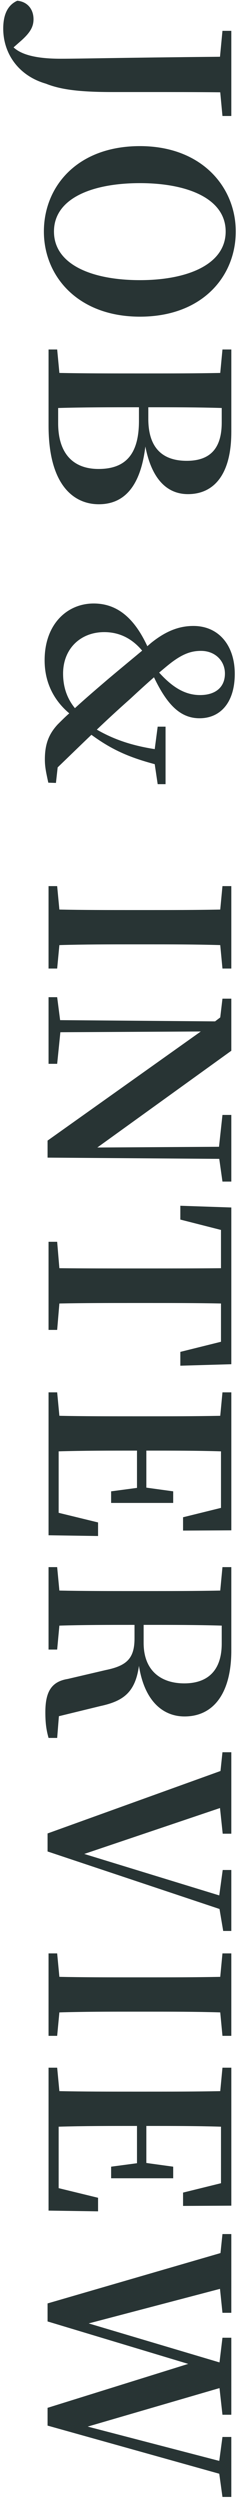 <?xml version="1.0" encoding="UTF-8"?>
<svg id="_レイヤー_2" data-name="レイヤー 2" xmlns="http://www.w3.org/2000/svg" viewBox="0 0 38 395">
  <g id="_デザイン" data-name="デザイン">
    <g>
      <g>
        <path d="m35.222,18.328l-.351-3.744c-3.822-.039-7.683-.039-11.583-.039h-5.499c-5.226,0-8.19-.39-10.53-1.326C2.929,11.97.511,8.46.511,4.521.511,2.493,1.096.855,2.734.114c1.638.156,2.574,1.365,2.574,2.925,0,1.209-.546,2.106-1.872,3.315l-1.287,1.131c1.209,1.131,3.51,1.794,7.449,1.794,3.237,0,8.853-.156,25.234-.312l.39-4.095h1.404v13.455h-1.404Z" style="fill: #283434;"/>
        <path d="m22.157,50.035c-9.789,0-15.21-6.357-15.21-13.455,0-7.098,5.265-13.495,15.21-13.495,9.75,0,15.172,6.435,15.172,13.495,0,7.098-5.304,13.455-15.172,13.455Zm-13.612-13.455c0,5.226,6.006,7.683,13.612,7.683,7.488,0,13.573-2.457,13.573-7.683,0-5.226-6.084-7.644-13.573-7.644-7.605,0-13.612,2.418-13.612,7.644Z" style="fill: #283434;"/>
        <path d="m36.626,68.247c0,6.903-2.886,9.828-6.864,9.828-2.964,0-5.655-1.911-6.747-7.527-.78,6.474-3.471,9.126-7.371,9.126-3.861,0-7.956-2.886-7.956-12.403v-12.051h1.365l.351,3.705c3.978.078,8.034.078,12.129.078h1.677c3.9,0,7.8,0,11.662-.078l.351-3.705h1.404v13.026Zm-27.418-1.365c0,4.602,2.223,7.215,6.396,7.215,4.329,0,6.396-2.379,6.396-7.605v-2.145c-4.602,0-8.736,0-12.792.117v2.418Zm25.897-2.418c-3.783-.117-7.644-.117-11.622-.117v1.833c0,4.485,2.145,6.63,6.084,6.63,3.588,0,5.538-1.833,5.538-6.045v-2.301Z" style="fill: #283434;"/>
        <path d="m24.497,120.741c-4.095-1.092-6.825-2.301-10.023-4.641-1.599,1.521-3.276,3.159-5.343,5.148l-.273,2.457-1.209-.039c-.351-1.599-.546-2.496-.546-3.666,0-2.301.546-3.939,2.028-5.538.624-.624,1.209-1.209,1.833-1.755-2.184-1.833-3.9-4.563-3.9-8.385,0-5.733,3.588-8.97,7.761-8.97,3.51,0,6.318,2.028,8.502,6.747l.585-.507c2.418-1.95,4.524-2.691,6.708-2.691,4.017,0,6.552,3.081,6.552,7.566,0,4.563-2.301,7.02-5.577,7.02-3.042,0-5.148-2.145-7.215-6.474-.936.819-2.106,1.872-3.744,3.393-2.067,1.833-3.705,3.354-5.304,4.875,2.769,1.599,5.655,2.535,9.165,3.081l.468-3.549h1.248v9.087h-1.248l-.468-3.159Zm-12.636-8.853c1.833-1.677,3.627-3.198,5.265-4.602,2.457-2.067,3.939-3.276,5.382-4.485-1.833-2.184-3.939-2.925-6.006-2.925-3.744,0-6.513,2.613-6.513,6.552,0,2.184.663,3.978,1.872,5.46Zm19.969-9.048c-1.443,0-2.769.39-4.68,1.833-.663.507-1.248,1.014-1.95,1.599,1.989,2.184,3.978,3.549,6.474,3.549s3.939-1.287,3.939-3.393c0-2.028-1.56-3.588-3.783-3.588Z" style="fill: #283434;"/>
        <path d="m34.871,149.327c-3.9-.117-7.8-.117-11.779-.117h-1.911c-3.9,0-7.878,0-11.779.117l-.351,3.705h-1.365v-13.026h1.365l.351,3.705c3.861.078,7.8.078,11.779.078h1.911c3.9,0,7.839,0,11.779-.078l.351-3.705h1.404v13.026h-1.404l-.351-3.705Z" style="fill: #283434;"/>
        <path d="m35.222,186.69l-.507-3.588-27.184-.195v-2.691l24.259-17.239-22.231.117-.507,4.992h-1.365v-10.53h1.365l.468,3.627,24.532.195.819-.624.351-2.964h1.404v8.229l-21.217,15.289,19.267-.117.546-5.031h1.404v10.531h-1.404Z" style="fill: #283434;"/>
        <path d="m34.988,205.954c-3.9-.078-7.878-.078-11.896-.078h-1.911c-3.9,0-7.839,0-11.779.078l-.351,4.173h-1.365v-13.923h1.365l.351,4.173c3.861.039,7.8.039,11.779.039h1.911c3.939,0,7.956,0,11.896-.039v-6.045l-6.435-1.638v-2.184l8.073.273v24.766l-8.073.234v-2.184l6.435-1.599v-6.045Z" style="fill: #283434;"/>
        <path d="m15.526,242.692l-7.839-.117v-22.582h1.365l.351,3.705c3.861.078,7.8.078,11.779.078h1.911c3.9,0,7.839,0,11.779-.078l.351-3.705h1.404v21.802l-7.644.039v-2.106l6.006-1.482v-8.931c-3.822-.117-7.722-.117-11.817-.117v5.85l4.251.585v1.833h-9.829v-1.833l4.095-.546v-5.889c-4.407,0-8.424,0-12.402.117v9.711l6.24,1.521v2.145Z" style="fill: #283434;"/>
        <path d="m9.052,274.595h-1.365c-.351-1.248-.507-2.34-.507-4.056,0-3.159.897-4.836,3.549-5.265l6.006-1.404c3.237-.663,4.563-1.755,4.563-4.992v-2.145c-4.095,0-8.034,0-11.896.117l-.351,3.783h-1.365v-13.027h1.365l.351,3.705c3.861.078,7.8.078,11.779.078h1.911c3.9,0,7.839,0,11.779-.078l.351-3.705h1.404v13.183c0,6.669-2.769,10.413-7.41,10.413-3.315,0-6.318-2.301-7.215-7.995-.585,4.212-2.496,5.577-6.123,6.357l-6.552,1.599-.273,3.432Zm13.69-15.016c0,4.446,2.808,6.396,6.435,6.396,3.783,0,5.928-2.106,5.928-6.279v-2.847c-3.939-.117-7.878-.117-12.363-.117v2.847Z" style="fill: #283434;"/>
        <path d="m35.339,305.092l-.585-3.471-27.223-9.087v-2.847l27.379-9.867.312-2.964h1.404v12.871h-1.365l-.429-4.056-21.49,7.254,21.373,6.552.546-4.017h1.365v9.633h-1.287Z" style="fill: #283434;"/>
        <path d="m34.871,317.961c-3.9-.117-7.8-.117-11.779-.117h-1.911c-3.9,0-7.878,0-11.779.117l-.351,3.705h-1.365v-13.027h1.365l.351,3.705c3.861.078,7.8.078,11.779.078h1.911c3.9,0,7.839,0,11.779-.078l.351-3.705h1.404v13.027h-1.404l-.351-3.705Z" style="fill: #283434;"/>
        <path d="m15.526,349.396l-7.839-.117v-22.582h1.365l.351,3.705c3.861.078,7.8.078,11.779.078h1.911c3.9,0,7.839,0,11.779-.078l.351-3.705h1.404v21.802l-7.644.039v-2.106l6.006-1.482v-8.931c-3.822-.117-7.722-.117-11.817-.117v5.85l4.251.585v1.833h-9.829v-1.833l4.095-.546v-5.889c-4.407,0-8.424,0-12.402.117v9.711l6.24,1.521v2.145Z" style="fill: #283434;"/>
        <path d="m35.222,394.519l-.507-3.666-27.184-7.605v-2.808l22.27-6.942-22.27-6.708v-2.847l27.379-7.956.312-3.003h1.404v12.441h-1.404l-.39-3.783-20.788,5.46,20.71,6.162.468-3.9h1.404v12.168h-1.404l-.468-4.212-20.866,6.084,20.827,5.421.507-3.783h1.404v9.477h-1.404Z" style="fill: #283434;"/>
      </g>
      <rect width="38" height="395" style="fill: none;"/>
    </g>
  </g>
</svg>